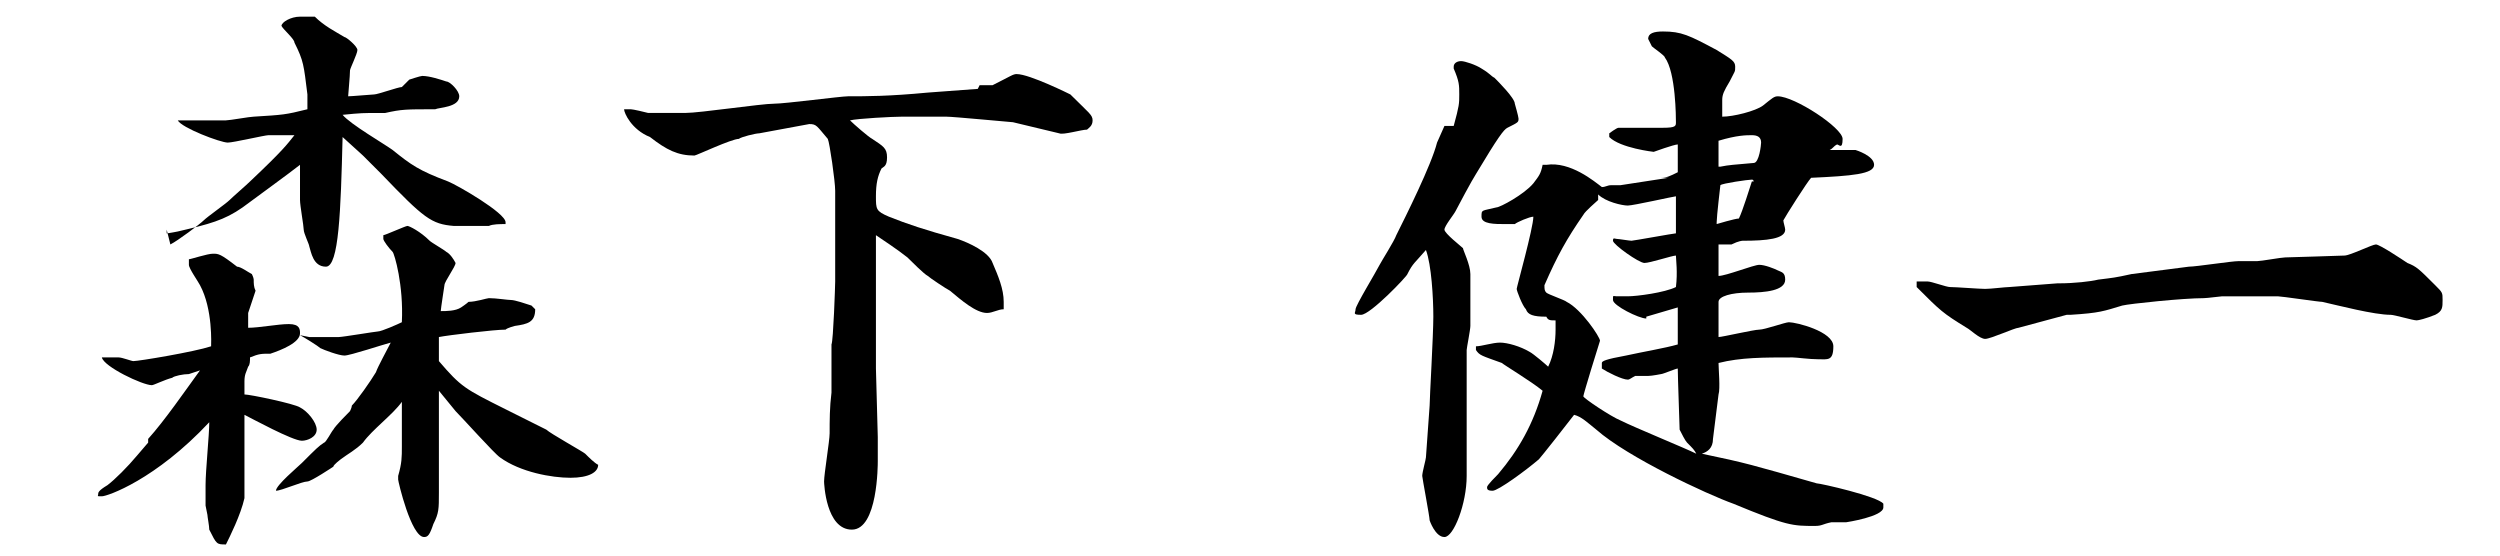 <?xml version="1.0" encoding="UTF-8"?>
<svg id="_レイヤー_1" data-name="レイヤー_1" xmlns="http://www.w3.org/2000/svg" width="135" height="30" version="1.1" viewBox="0 0 135 30">
  <!-- Generator: Adobe Illustrator 29.6.1, SVG Export Plug-In . SVG Version: 2.1.1 Build 9)  -->
  <path d="M8,23.7c.9-1,2-2.6,2.8-3.7l-.6.2c-.3,0-.8.1-.9.2-.4.1-1,.4-1.1.4-.5,0-2.6-1-2.7-1.5.2,0,.8,0,.9,0,.2,0,.7.2.8.2.3,0,3.3-.5,4.2-.8,0-.1.1-2-.6-3.3-.1-.2-.6-.9-.6-1.1s0-.2,0-.3c.1,0,1-.3,1.3-.3s.4,0,1.3.7c.2,0,.6.3.8.4,0,0,.1.2.1.3,0,.2,0,.4.1.6l-.4,1.2c0,.4,0,.5,0,.8.6,0,1.6-.2,2.2-.2s.6.3.6.5c0,.5-1,.9-1.6,1.1-.5,0-.6,0-1.1.2,0,.2,0,.4-.1.5-.1.3-.2.4-.2.8s0,.4,0,.7c.3,0,2.7.5,3,.7.4.2.9.8.9,1.2s-.5.6-.8.6c-.5,0-2.7-1.2-3.1-1.4,0,.3,0,.6,0,1v3.5c-.2.9-.8,2.1-1,2.5-.5,0-.5,0-.9-.8,0-.2-.1-.7-.1-.8,0,0-.1-.5-.1-.5,0-.2,0-.4,0-.5v-.6c0-.8.2-2.7.2-3.4-2.9,3.1-5.5,4-5.8,4s-.2,0-.2-.1,0-.2.5-.5c.4-.3,1.1-1,1.6-1.6l.6-.7ZM9.2,13.2c.4-.2,1.6-1.1,1.8-1.3.2-.2,1.2-.9,1.4-1.1s.9-.8,1.1-1c1.8-1.7,2-2,2.4-2.5-.2,0-1.2,0-1.4,0s-1.9.4-2.2.4c-.4,0-2.5-.8-2.7-1.2.4,0,.6,0,.8,0s.8,0,.9,0,.8,0,.9,0c.2,0,1.3-.2,1.5-.2,1.6-.1,1.7-.1,2.9-.4,0-.1,0-.7,0-.8-.2-1.6-.2-1.8-.7-2.8,0-.2-.6-.7-.7-.9,0-.2.5-.5,1-.5s.6,0,.8,0c.5.5,1.1.8,1.6,1.1.1,0,.7.5.7.7s-.4,1-.4,1.1c0,.3-.1,1.3-.1,1.4.2,0,1.3-.1,1.4-.1.2,0,1.3-.4,1.5-.4,0,0,.3-.3.4-.4,0,0,.6-.2.7-.2.4,0,1,.2,1.3.3.2,0,.7.5.7.8,0,.6-1.1.6-1.3.7-1.6,0-1.8,0-2.7.2,0,0-.2,0-.3,0-.9,0-1,0-2,.1h0c.4.5,2.3,1.6,2.7,1.9,1,.8,1.4,1.1,3,1.7.5.2,3.1,1.7,3.1,2.2s0,0,0,.1c-.3,0-.7,0-.9.1-.2,0-1.8,0-1.9,0-1.2-.1-1.6-.4-3.9-2.8l-1-1-1.1-1c-.1,4-.2,7-.9,7s-.8-.8-.9-1.1c0-.1-.3-.7-.3-.9,0-.2-.2-1.3-.2-1.6s0-1.6,0-1.9c-.5.4-2.7,2-3.1,2.3-1,.7-1.8.9-3.5,1.3,0,0-.5.1-.6.1v-.2ZM16.7,18.2c.2,0,.5,0,.6,0,.1,0,.8,0,1,0s2-.3,2.1-.3c.2,0,1.1-.4,1.3-.5.1-2-.4-3.7-.5-3.8-.2-.2-.5-.6-.5-.7s0-.2,0-.2c.1,0,1.2-.5,1.3-.5s.7.3,1.2.8c.1.1.8.5.9.6.2.1.4.4.5.6,0,.2-.6,1-.6,1.2,0,0-.2,1.3-.2,1.4.3,0,.8,0,1.1-.2,0,0,.3-.2.4-.3.4,0,1-.2,1.1-.2.4,0,1,.1,1.2.1.2,0,.8.2,1.1.3l.2.2c0,.7-.4.8-1.1.9,0,0-.4.1-.5.2-.6,0-3.1.3-3.6.4,0,.2,0,1.1,0,1.3,1.2,1.4,1.4,1.5,3.6,2.6l2.2,1.1c.2.2,2,1.2,2.1,1.3.2.2.5.5.7.6,0,.4-.5.7-1.5.7s-2.7-.3-3.8-1.1c-.3-.2-2-2.1-2.4-2.5l-.9-1.1c0,.3,0,1.5,0,1.7v3c0,.1,0,.7,0,.8,0,.9,0,1.1-.3,1.7-.2.6-.3.7-.5.7-.7,0-1.4-3-1.4-3.1s0-.1,0-.2c.2-.7.2-1,.2-1.6s0-2,0-2.4c-.5.7-1.6,1.5-2.1,2.2-.4.4-.8.6-1.2.9,0,0-.4.3-.4.4,0,0-1.2.8-1.4.8-.3,0-1.4.5-1.7.5,0-.3,1.2-1.3,1.4-1.5.8-.8.9-.9,1.2-1.1.1,0,.4-.6.5-.7.1-.2.8-.9.9-1,0,0,.1-.2.1-.3.3-.3,1-1.3,1.3-1.8.1-.3.6-1.2.8-1.6-.4.1-2.2.7-2.5.7s-1.1-.3-1.3-.4c-.1-.1-.9-.6-1.1-.7h0Z"/>
  <path d="M52.9,4.6c.2,0,.5,0,.7,0,1-.5,1.1-.6,1.3-.6.7,0,2.9,1.1,2.9,1.1,1,1,1.2,1.1,1.2,1.4s-.2.4-.3.5c-.3,0-1.3.3-1.5.2l-2.5-.6c-.1,0-3.2-.3-3.6-.3s-1.9,0-2.4,0-2.4.1-2.8.2h0c.2.2,1,.9,1.2,1,.6.4.8.5.8,1s-.2.5-.3.6c-.2.4-.3.8-.3,1.5s0,.8.7,1.1c1,.4,1.9.7,3.7,1.2.6.2,1.7.7,1.9,1.3.3.7.6,1.4.6,2.1s0,.2,0,.4c-.3,0-.6.2-.9.2-.6,0-1.4-.7-2-1.2-.2-.1-1.1-.7-1.2-.8-.2-.1-.9-.8-1.1-1-.5-.4-1.4-1-1.7-1.2v.5c0,0,0,4,0,4v2.7s.1,3.7.1,3.7c0,.2,0,1.1,0,1.3s0,3.7-1.4,3.7-1.5-2.5-1.5-2.6c0-.4.3-2.2.3-2.6,0-.7,0-1.4.1-2.2v-2.6c.1-.2.2-3.2.2-3.4,0-.4,0-4.9,0-4.9,0-.5-.3-2.6-.4-2.8-.6-.7-.6-.8-1-.8l-2.7.5c-.2,0-1,.2-1.1.3-.4,0-2.3.9-2.4.9-.9,0-1.5-.3-2.4-1-1-.4-1.4-1.3-1.4-1.5.2,0,.2,0,.3,0s.2,0,1,.2c.1,0,1.8,0,2,0,.8,0,4.1-.5,4.8-.5.6,0,3.6-.4,4-.4,1,0,2.2,0,4.3-.2l2.7-.2Z"/>
  <path d="M78.5,6.8c.3-1.1.3-1.2.3-1.7s0-.7-.3-1.4c0,0,0-.1,0-.1,0-.2.2-.3.4-.3s.8.2,1.1.4c.5.3.5.4.7.5.2.2,1.1,1.1,1.1,1.4,0,0,.2.7.2.8,0,.2,0,.2-.6.5-.2.1-.5.5-1.7,2.5-.2.3-1,1.8-1.1,2-.1.2-.6.8-.6,1s.9.9,1,1c0,.1.4.9.4,1.4v2.8c0,.2-.2,1.2-.2,1.3s0,.9,0,1v1.8c0,.2,0,1.5,0,1.6s0,.6,0,.7c0,.3,0,1.5,0,1.7,0,1.5-.7,3.3-1.2,3.3s-.8-.9-.8-.9c0-.2-.4-2.3-.4-2.4,0-.2.2-.9.2-1l.2-2.8c0-.4.2-3.8.2-4.8s-.1-2.8-.4-3.6c-.6.7-.7.7-1,1.3,0,.1-2,2.2-2.5,2.2s-.3-.1-.3-.3,1.1-2,1.3-2.4c.1-.2.8-1.3.9-1.6.5-1,1.9-3.8,2.2-5l.4-.9ZM89.7,9.6c.3,0,.5-.1.9-.3v-1.5c-.2,0-1.3.4-1.3.4,0,0-1.8-.2-2.4-.8v-.2c0,0,.4-.3.5-.3,1.2,0,1.3,0,2.4,0,.7,0,.7-.1.7-.3s0-2.7-.6-3.5c0-.1-.6-.5-.7-.6,0,0,0,0-.2-.4,0-.3.3-.4.8-.4,1,0,1.4.2,2.9,1,.8.5,1,.6,1,.9s0,.2-.3.8c-.3.5-.4.7-.4,1s0,.8,0,.9c.6,0,1.8-.3,2.2-.6.5-.4.6-.5.8-.5.9,0,3.5,1.7,3.5,2.3s-.2.3-.3.3c-.2.1-.2.2-.4.3.5,0,1.1,0,1.4,0,0,0,1,.3,1,.8s-1.2.6-3.4.7c-.2.2-1.4,2.1-1.5,2.3,0,.1.1.4.1.5,0,.5-1,.6-2.3.6,0,0-.2,0-.6.2,0,0-.6,0-.7,0,0,0,0,0,0,.1,0,.5,0,1.2,0,1.6.4,0,1.9-.6,2.2-.6s.8.2,1,.3.4.1.4.5c0,.6-1.1.7-2,.7-.9,0-1.6.2-1.6.5,0,1,0,1.5,0,1.9.2,0,1.9-.4,2.2-.4.3,0,1.4-.4,1.6-.4.4,0,2.4.5,2.4,1.3s-.3.7-.8.7-1.2-.1-1.4-.1c-1.6,0-2.8,0-4,.3,0,.3.1,1.4,0,1.7l-.3,2.4c0,.5-.3.7-.6.8,2.4.5,2.7.6,6.2,1.6.2,0,3.3.7,3.6,1.1,0,0,0,.2,0,.2,0,.5-2,.8-2,.8-.6,0-.8,0-.8,0-.5.1-.5.2-.9.2-1.2,0-1.5,0-4.4-1.2-1.4-.5-5.7-2.5-7.4-4-.5-.4-.8-.7-1.2-.8-.3.4-1.8,2.3-1.9,2.4-.7.6-2.2,1.7-2.5,1.7s-.3-.1-.3-.2.5-.6.6-.7c1.1-1.3,1.9-2.7,2.4-4.5-.6-.5-2.1-1.4-2.2-1.5-1.1-.4-1.2-.4-1.4-.7v-.2c.3,0,.9-.2,1.3-.2s1.1.2,1.6.5c.2.1.9.7,1,.8.3-.6.4-1.4.4-2s0-.2,0-.5c-.3,0-.4,0-.5-.2-.7,0-1-.1-1.1-.4-.2-.2-.5-1-.5-1.1s.9-3.3.9-3.9h0c-.2,0-.9.3-1,.4-.1,0-.3,0-.5,0-.6,0-1.3,0-1.3-.4s0-.3.8-.5c.2,0,1.5-.7,2-1.3.3-.4.4-.5.5-1h.2c1.3-.2,2.6.9,3,1.2.2,0,.3-.1.5-.1s.4,0,.5,0l2.6-.4ZM88.9,17.2c-.4,0-1.8-.7-1.8-1s0-.2.2-.2.5,0,.6,0c.5,0,2-.2,2.6-.5.1-.8,0-1.5,0-1.7-.2,0-1.4.4-1.7.4s-1.7-1-1.7-1.2.1-.1.2-.1.7.1.8.1,2.3-.4,2.4-.4c0-.1,0-1.7,0-2-.1,0-2.3.5-2.6.5s-1.2-.2-1.6-.6c0,.1,0,.1,0,.3-.1.1-.7.6-.8.8-.9,1.3-1.4,2.2-2.1,3.8,0,.2,0,.3.1.4.1.1,1,.4,1.1.5.8.4,1.8,1.9,1.8,2.1s0,0,0,0c-.1.3-.9,2.9-.9,3s1.5,1.1,2,1.3c.8.4,3.5,1.5,4.1,1.8-.1-.2-.2-.3-.5-.6-.1-.1-.3-.5-.4-.7,0-.2-.1-2.8-.1-3.3-.1,0-.8.3-.9.3,0,0-.5.1-.7.1h-.7c-.2.1-.3.2-.4.2-.3,0-1.1-.4-1.4-.6v-.3c0-.1.2-.2,1.3-.4.9-.2,2.1-.4,2.8-.6,0-.2,0-1.7,0-2l-1.7.5ZM94.7,9.8c0,0,0-.1-.1-.1-.2,0-1.6.2-1.7.3,0,0-.2,1.7-.2,2s0,.1,0,.1c0,0,1-.3,1.2-.3.2-.4.6-1.7.7-2ZM92.9,9c.5-.1.7-.1,1.8-.2.3,0,.4-1,.4-1.1,0-.3-.2-.4-.5-.4s-.8,0-1.8.3v1.4Z"/>
  <path d="M111.2,15.3c.8,0,1.7-.1,2.1-.2.8-.1.9-.1,1.8-.3l3.1-.4c.4,0,2.3-.3,2.7-.3h1c.2,0,1.3-.2,1.5-.2.3,0,3.1-.1,3.2-.1.3,0,1.5-.6,1.7-.6s1.4.8,1.7,1c.5.2.6.3,1.5,1.2.4.4.4.4.4.8s0,.6-.4.8c-.5.2-.9.3-1,.3-.2,0-1.2-.3-1.4-.3-.9,0-2.8-.5-3.7-.7-.2,0-2.2-.3-2.4-.3s-1.2,0-1.9,0c-.4,0-.7,0-1.1,0-.1,0-.8.1-1,.1-1.1,0-4,.3-4.4.4-1,.3-1.2.4-2.8.5,0,0-.2,0-.2,0l-2.6.7c-.2,0-1.5.6-1.8.6s-.8-.5-1-.6c-1.3-.8-1.4-.9-2.7-2.2,0,0,0-.1,0-.3.2,0,.4,0,.6,0,.2,0,1,.3,1.2.3.3,0,1.6.1,1.9.1s1.1-.1,1.3-.1l2.6-.2Z"/>
</svg>